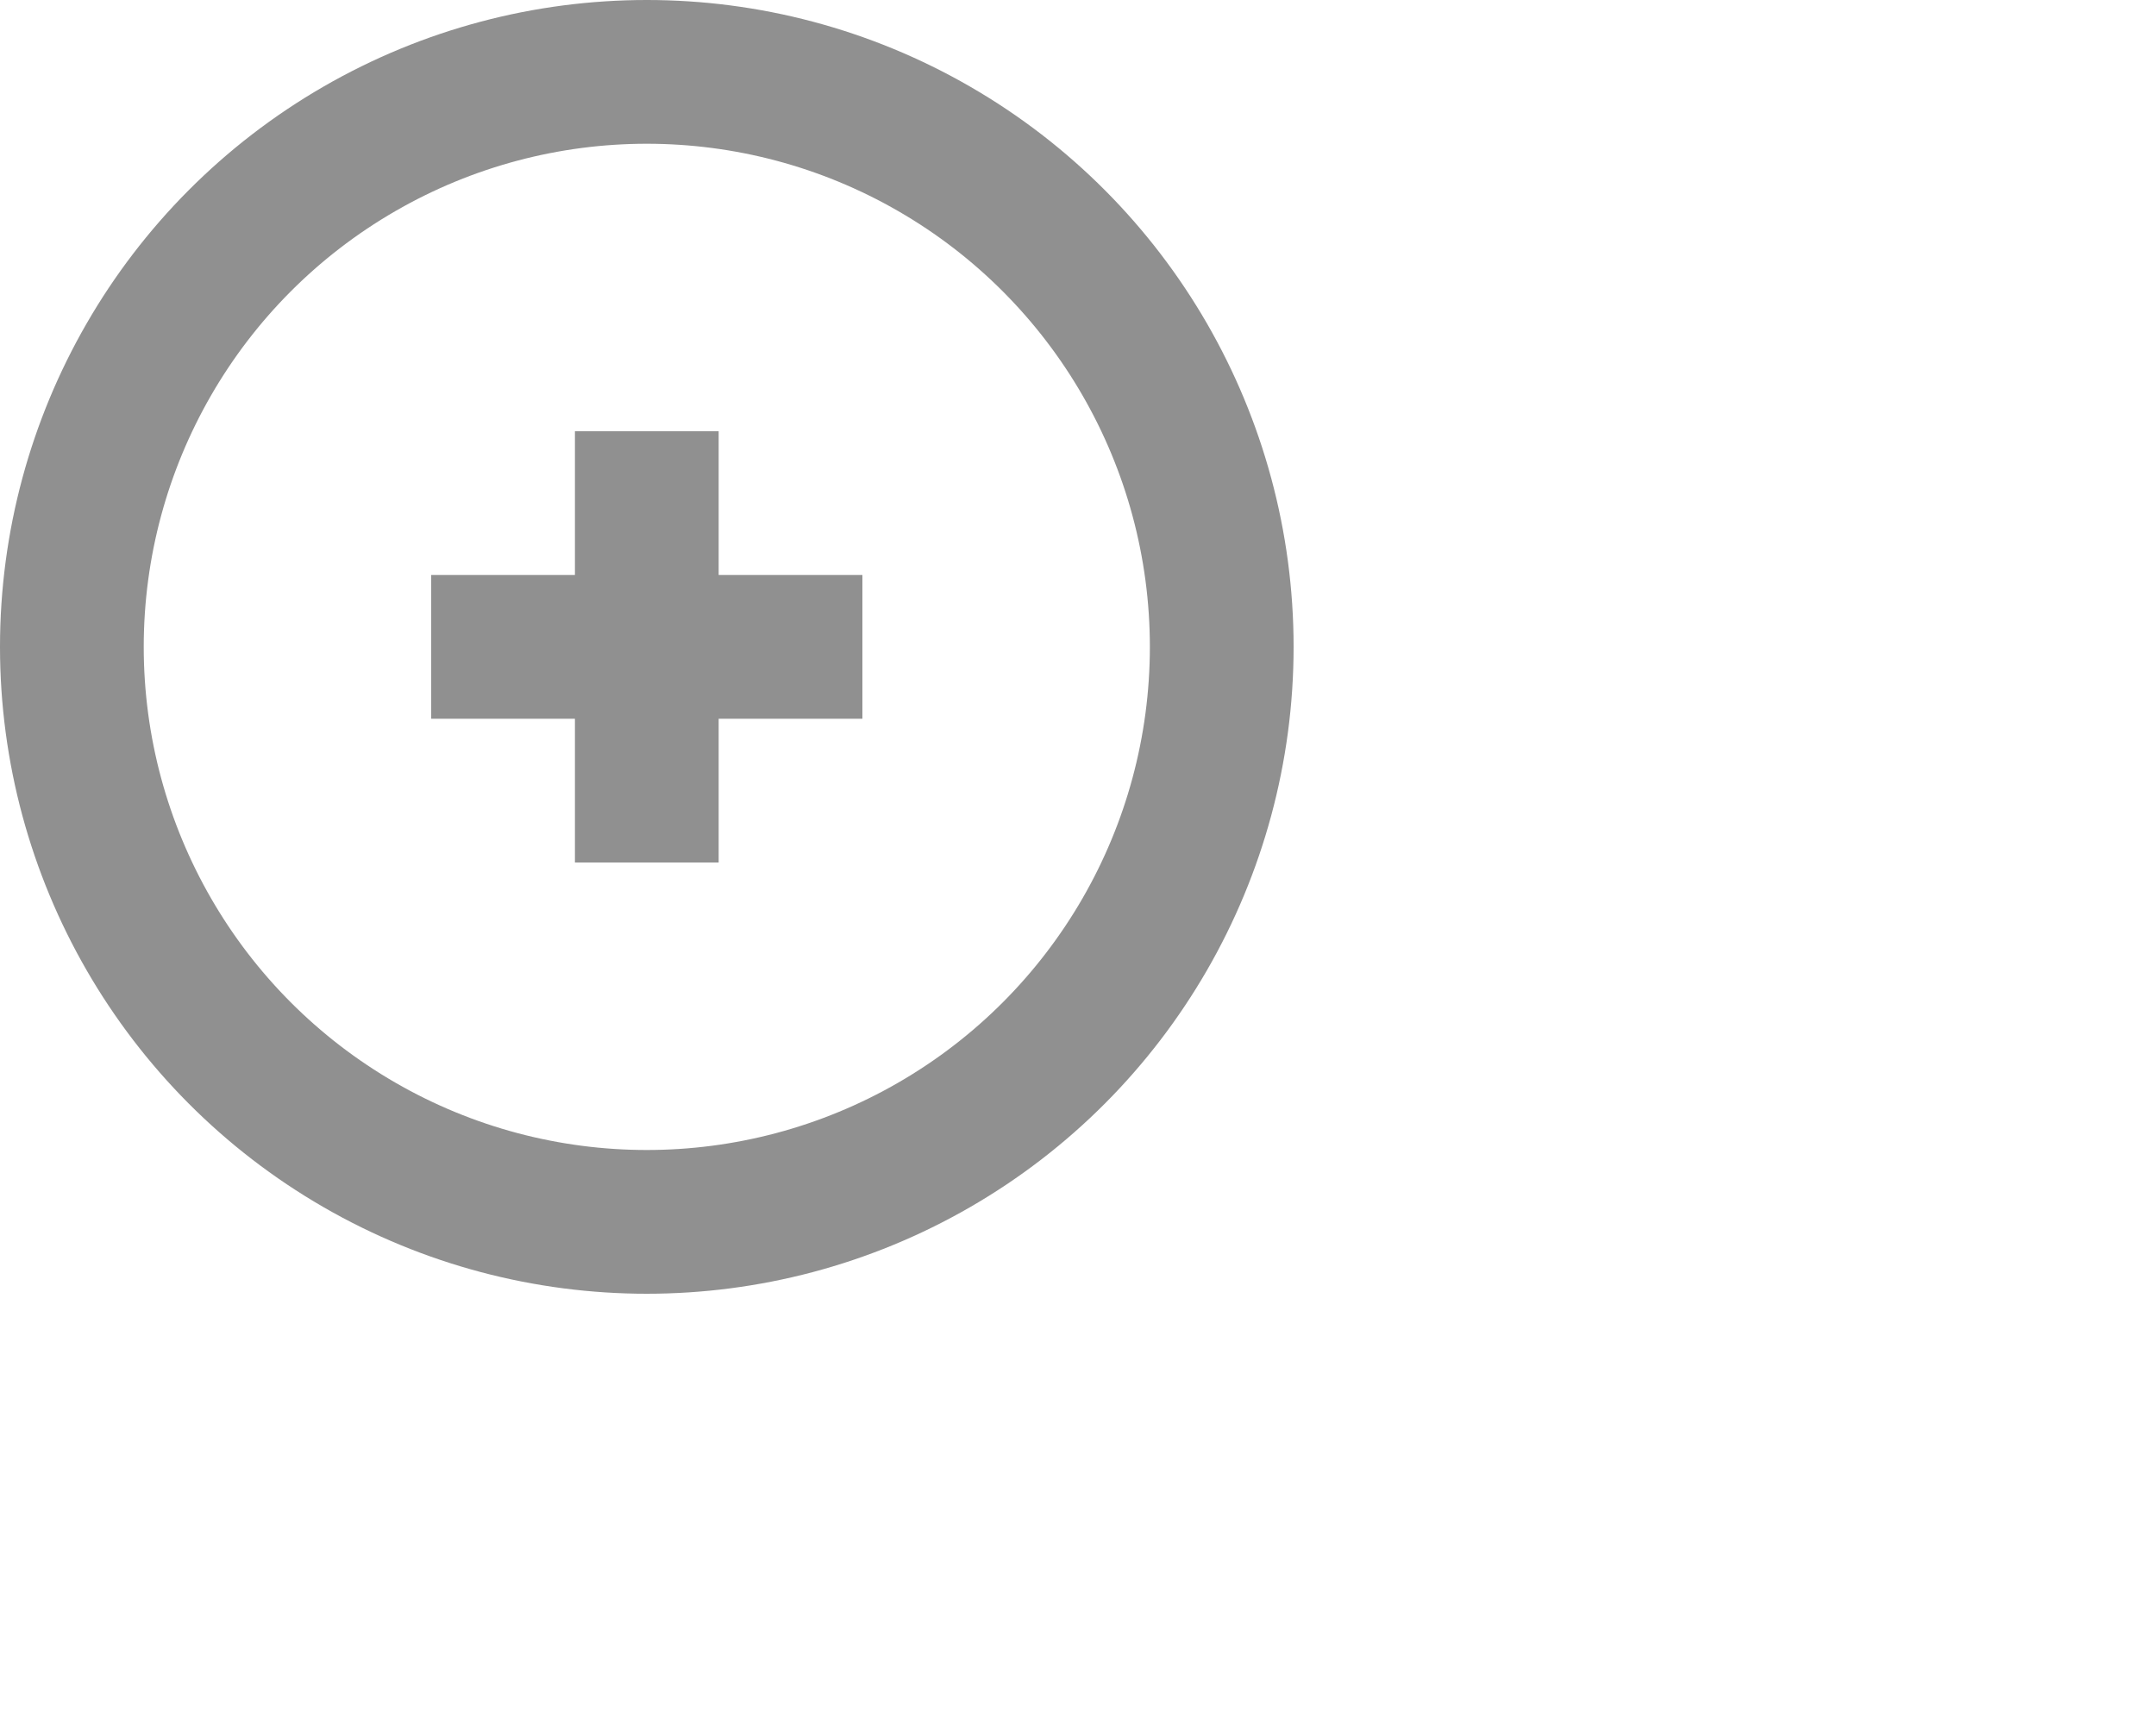 <?xml version="1.0" encoding="UTF-8" standalone="no"?>
<svg width="30px" height="24px" viewBox="0 0 30 24" version="1.1" xmlns="http://www.w3.org/2000/svg" xmlns:xlink="http://www.w3.org/1999/xlink" xmlns:sketch="http://www.bohemiancoding.com/sketch/ns">
    <!-- Generator: Sketch 3.2.2 (9983) - http://www.bohemiancoding.com/sketch -->
    <title>plus</title>
    <desc>Created with Sketch.</desc>
    <defs></defs>
    <g id="Page-1" stroke="none" stroke-width="1" fill="none" fill-rule="evenodd" sketch:type="MSPage">
        <g id="com" sketch:type="MSArtboardGroup"  stroke="#909090">
            <g id="pict" sketch:type="MSLayerGroup" >
                <g id="Rectangle-24-+-Oval-3" stroke-width="3" sketch:type="MSShapeGroup">
<ellipse xmlns="http://www.w3.org/2000/svg" id="Oval-3" cx="9" cy="9" rx="8" ry="8" style="stroke:#909090;stroke-width: 2px;fill:transparent;"/>                </g>
<path xmlns="http://www.w3.org/2000/svg" xmlns:sketch="http://www.bohemiancoding.com/sketch/ns" d="M7,9 L11,9" id="Line" style="stroke:#909090;stroke-width: 2px;fill:transparent;" stroke-linecap="square" sketch:type="MSShapeGroup"/>
<path xmlns="http://www.w3.org/2000/svg" xmlns:sketch="http://www.bohemiancoding.com/sketch/ns" d="M9,7 L9,11" id="Line" style="stroke:#909090;stroke-width: 2px;fill:transparent;" stroke-linecap="square" sketch:type="MSShapeGroup"/>            </g>
        </g>
    </g>
</svg>